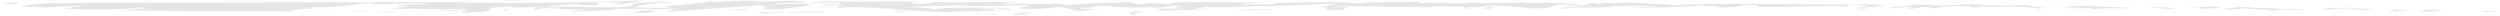 <svg width="1281" height="8" viewBox="0 0 1281 8" fill="none" xmlns="http://www.w3.org/2000/svg">
<path d="M600.9 1.65C599.957 1.768 598.307 1.886 597.6 1.886C599.014 1.886 600.075 1.768 600.9 1.65Z" fill="#E5E5E5"/>
<path d="M861.485 2.358C861.957 2.358 862.428 2.358 862.782 2.358C862.546 2.358 862.31 2.358 862.075 2.24L861.485 2.358Z" fill="#E5E5E5"/>
<path d="M862.075 2.24L864.432 1.886C860.896 2.004 861.132 2.122 862.075 2.24Z" fill="#E5E5E5"/>
<path d="M577.093 4.008C574.735 4.126 572.378 4.244 570.139 4.479L577.093 4.008Z" fill="#E5E5E5"/>
<path d="M602.904 5.54C603.139 5.658 603.729 5.658 604.554 5.776C604.082 5.658 603.493 5.54 602.904 5.54Z" fill="#E5E5E5"/>
<path d="M364.358 0.59C364.711 0.59 365.065 0.472 365.419 0.472C364.947 0.59 364.594 0.59 364.358 0.59Z" fill="#E5E5E5"/>
<path d="M346.325 1.179C344.793 1.179 343.497 1.179 342.2 1.179L341.965 1.297C342.672 1.415 345.147 1.297 346.325 1.179Z" fill="#E5E5E5"/>
<path d="M353.515 1.65H349.861C351.158 1.768 352.454 1.768 353.515 1.65Z" fill="#E5E5E5"/>
<path d="M233.653 6.011L233.063 6.365C233.653 6.129 233.77 6.129 233.653 6.011Z" fill="#E5E5E5"/>
<path d="M368.483 0.237C367.422 0.355 366.479 0.473 365.419 0.59C367.069 0.355 369.661 0.355 368.483 0.237Z" fill="#E5E5E5"/>
<path d="M601.489 1.415C601.371 1.533 601.136 1.533 600.9 1.533C601.489 1.533 601.843 1.533 601.489 1.415Z" fill="#E5E5E5"/>
<path d="M560.003 4.008H560.357C561.889 3.89 561.3 3.89 560.003 4.008Z" fill="#E5E5E5"/>
<path d="M960.251 2.24C962.726 2.24 965.201 2.122 967.676 2.122C962.019 2.004 960.251 2.004 960.251 2.24Z" fill="#E5E5E5"/>
<path d="M430.712 1.415C433.305 2.476 421.283 1.415 421.873 2.476C426.823 2.24 430.476 2.122 432.716 2.594C428.709 3.183 422.58 2.594 420.576 3.419L428.001 3.065C432.716 3.537 426.234 4.244 430.594 4.126C436.723 2.829 451.809 4.597 458.645 4.479L456.288 4.715L466.777 5.304C466.895 5.304 466.777 5.304 466.777 5.422C467.013 5.304 467.13 5.304 467.248 5.187C471.491 5.776 479.27 6.247 488.109 6.13C491.409 5.422 515.806 5.894 519.931 5.304C516.278 5.422 513.095 5.54 508.499 5.304L509.206 4.479C517.456 4.479 509.677 5.304 517.692 4.715C516.278 3.537 506.26 4.715 500.484 4.597C502.606 4.362 505.552 4.126 509.088 4.008C497.538 4.008 486.341 3.537 478.327 4.715C475.027 4.479 476.559 4.008 479.034 3.89C470.548 4.597 472.906 3.183 465.716 3.89C468.191 2.829 483.041 3.301 490.231 2.712C500.956 3.537 514.981 2.712 526.885 2.594C527.356 3.419 518.988 4.008 523.703 4.479C535.488 4.951 535.488 4.008 542.089 3.654C550.457 3.89 542.914 4.951 556.232 5.069L548.571 5.304C556.232 6.365 555.878 4.833 561.771 5.069C559.885 4.833 559.885 4.479 553.167 4.479C552.46 4.126 557.528 3.89 560.003 3.89H558.471C561.3 3.301 562.125 2.712 570.61 3.065C565.307 3.772 577.328 3.537 579.332 3.89L577.093 4.008C583.221 3.772 589.586 3.89 593.475 3.772L593.121 3.89C597.718 3.654 599.486 2.829 606.204 2.947C605.497 3.301 597.482 4.126 604.907 4.008C603.846 4.479 595.596 4.597 588.878 4.362C595.596 4.597 599.014 5.304 590.764 5.422C593.003 6.012 598.543 5.187 602.904 5.422C602.079 5.187 603.493 5.069 603.139 4.833C603.375 5.658 619.168 4.951 619.522 4.362L611.389 4.833C610.8 4.126 620.818 3.654 617.636 3.301C621.407 4.362 639.086 2.829 643.211 3.654L640.265 3.065C656.883 3.419 670.672 2.122 687.408 1.887C681.751 2.358 681.28 3.537 671.026 3.183C686.819 3.419 675.622 4.362 680.572 4.951C692.83 5.422 686.937 3.89 690.708 3.537L682.105 3.772C693.065 2.358 713.926 4.126 731.016 3.183C732.312 3.537 727.48 3.419 725.241 3.537C732.902 4.244 732.666 3.419 737.262 3.065C745.159 3.183 754.706 3.537 749.755 4.362C758.477 4.597 748.813 3.89 753.409 3.537L755.059 3.772L764.252 2.829C771.795 3.065 780.988 3.537 784.288 4.362C801.849 4.244 790.417 2.476 803.263 2.122C810.453 2.594 801.849 2.829 801.142 3.065L812.456 2.947C808.449 3.89 799.256 3.419 799.963 4.597C809.51 3.419 812.81 4.244 825.539 3.537L824.714 3.419C830.371 2.712 843.453 3.183 850.878 3.065C847.814 3.537 839.682 3.537 834.142 3.772C842.51 4.126 863.607 3.772 870.796 2.829C875.511 2.947 885.882 3.419 878.928 3.772C895.9 3.89 886 2.358 900.615 2.594L900.025 3.301C916.054 4.362 931.493 2.358 946.697 3.301L947.64 2.358C950.94 2.712 957.658 2.947 958.837 3.301L951.058 3.654C957.54 4.479 958.719 2.947 966.733 3.419C966.615 3.183 960.015 2.476 960.015 2.24C927.604 2.712 895.429 1.415 862.546 2.358C863.725 2.476 865.257 2.594 864.432 2.829C860.896 2.594 854.296 2.829 855.239 2.358L856.418 2.24C847.814 2.476 840.035 1.297 834.967 1.297C831.667 1.887 817.288 1.062 821.06 2.122L815.403 1.415C813.517 1.769 814.46 2.358 810.924 2.594C805.031 2.476 804.913 2.122 809.51 1.769C786.999 1.297 760.363 1.415 737.262 1.769L743.391 1.297C737.852 1.062 723.237 2.24 727.952 0.944C716.755 1.415 697.191 0.59 696.483 1.887C689.058 0.59 669.258 1.297 653.583 1.533C656.176 2.712 640.736 1.887 636.493 2.358C634.372 1.533 649.576 1.415 649.811 0.826C633.665 2.24 605.143 -0.117 598.307 2.122C596.421 2.004 596.304 1.887 597.011 1.887C593.946 1.887 589.821 1.533 586.757 1.415C584.871 1.769 591.589 2.004 584.164 2.122C578.271 2.004 581.571 1.415 579.214 1.062C568.017 1.533 550.103 1.769 548.217 2.712C544.917 2.476 541.381 2.004 545.035 1.769C527.121 2.476 527.828 1.651 509.795 2.122C516.16 2.122 512.977 1.179 522.053 1.533C514.863 0.237 494.356 1.769 479.977 1.062L474.202 1.887C465.48 2.004 464.891 1.297 471.02 0.944C456.17 0.472 448.155 0.944 436.841 0.944C436.134 0.826 436.723 0.708 438.609 0.708H422.109C420.458 0.944 414.566 1.297 415.744 1.887C418.337 1.415 421.755 1.179 430.712 1.415Z" fill="#E5E5E5"/>
<path d="M416.333 1.886C416.216 1.886 416.098 2.004 415.862 2.004H416.451C416.333 1.886 416.333 1.886 416.333 1.886Z" fill="#E5E5E5"/>
<path d="M565.778 5.421C564.128 5.186 562.832 5.068 561.771 5.068C562.478 5.304 563.657 5.421 565.778 5.421Z" fill="#E5E5E5"/>
<path d="M261.585 3.419C263.707 4.715 271.603 3.183 278.792 3.537C271.957 3.773 273.724 4.48 274.549 4.833C283.035 3.183 284.921 5.187 300.478 4.833C300.832 5.305 293.289 5.423 292.346 6.012C300.95 5.658 314.15 5.423 316.036 4.48C330.65 4.48 341.022 4.833 349.743 4.598C339.254 4.951 347.74 5.54 340.079 6.248C350.804 5.187 374.611 3.89 390.287 2.594C392.172 3.537 392.88 3.655 390.994 4.598C408.555 5.305 396.062 3.655 412.798 4.008L405.137 3.89C413.033 3.537 413.505 2.594 415.862 2.005L396.297 2.123C396.533 1.415 408.555 1.533 412.208 1.415C417.983 0.59 401.719 0.826 403.84 0.237C401.012 0.826 393.351 0.59 388.401 0.826L387.576 0.473C378.501 0.119 373.315 1.062 365.183 0.944C364.476 0.826 364.358 0.708 364.476 0.708C361.529 1.18 358.701 1.651 353.633 1.769H357.522C350.45 2.594 333.125 3.183 344.557 4.126L324.757 3.89C326.997 2.948 331.004 1.415 342.436 1.415L343.733 1.062C335.129 0.473 319.571 1.769 325.111 2.594C316.507 4.951 294.703 2.712 280.207 3.655C279.146 3.065 287.278 2.83 290.814 2.358C295.175 2.24 298.357 2.24 298.711 2.83C317.45 2.476 294.939 0.826 315.918 1.062C326.289 1.415 303.307 2.123 318.511 2.123L329.354 0.355C319.925 0.355 311.321 0.708 303.661 0.944C261.349 2.123 231.531 1.062 231.531 1.062L44.961 1.415C25.514 1.651 18.443 1.533 10.782 3.301C14.789 3.655 26.693 3.537 22.686 4.126C24.807 3.537 32.232 3.183 42.368 3.183C43.429 3.773 33.057 3.537 35.65 3.655H37.536C36.475 4.008 34.707 4.244 31.525 4.244C42.957 5.187 64.408 4.951 72.422 3.773C81.733 4.362 66.058 4.715 61.343 5.305C93.99 5.776 116.03 5.658 149.03 5.776C149.619 4.715 152.33 5.069 156.927 4.362L159.755 4.715C158.341 4.48 162.937 3.773 156.455 3.537C175.313 4.362 178.966 2.005 191.931 1.533L190.988 2.123C201.713 2.005 204.895 2.005 214.206 1.651C231.413 2.712 199.12 1.769 203.834 3.183L208.784 2.948C205.956 3.537 202.774 4.48 197.352 4.833C213.852 3.89 221.042 5.187 238.956 4.48C236.835 5.069 220.688 5.658 216.327 5.658C222.338 5.776 233.181 5.305 233.77 5.894L234.949 5.069C245.674 4.951 233.535 5.776 237.07 6.365C262.292 6.365 240.37 3.773 261.585 3.419Z" fill="#E5E5E5"/>
<path d="M517.22 3.89C514.156 3.772 511.563 3.89 509.206 3.89C511.799 3.89 514.51 3.89 517.22 3.89Z" fill="#E5E5E5"/>
<path d="M466.895 5.304C466.659 5.422 466.305 5.54 465.952 5.54C466.777 5.54 467.131 5.422 466.895 5.304Z" fill="#E5E5E5"/>
<path d="M461.827 6.482C460.648 6.129 463.83 6.129 465.834 5.657C462.652 5.893 454.284 5.893 461.827 6.482Z" fill="#E5E5E5"/>
<path d="M1273.76 6.247C1275.29 6.011 1281.89 5.776 1280.24 5.54L1270.57 5.776L1273.76 6.247Z" fill="#E5E5E5"/>
<path d="M1254.31 5.304L1244.76 4.951L1238.4 6.011C1248.65 6.129 1244.05 5.422 1254.31 5.304Z" fill="#E5E5E5"/>
<path d="M1227.55 4.715L1229.68 4.479C1227.67 4.597 1227.32 4.715 1227.55 4.715Z" fill="#E5E5E5"/>
<path d="M1227.2 5.187L1223.43 6.012L1235.8 5.422L1231.09 5.304C1230.97 5.069 1228.03 4.951 1227.55 4.833L1222.84 5.422C1224.02 5.304 1226.38 5.069 1227.2 5.187Z" fill="#E5E5E5"/>
<path d="M1216.59 5.304C1216.83 5.422 1217.3 5.422 1217.42 5.54C1217.54 5.422 1217.18 5.304 1216.59 5.304Z" fill="#E5E5E5"/>
<path d="M1192.67 3.772C1195.14 4.008 1190.08 4.479 1189.37 4.833C1198.91 5.186 1199.39 4.008 1207.64 4.361C1194.79 4.951 1212.23 4.833 1216.48 5.304C1214 4.597 1209.29 4.008 1199.62 3.89L1198.56 4.361C1193.49 4.243 1196.2 4.008 1192.67 3.772Z" fill="#E5E5E5"/>
<path d="M1142.34 4.95L1150 4.243C1151.3 4.597 1163.44 4.597 1162.85 5.422C1167.09 5.304 1167.8 4.95 1171.34 4.833C1174.64 5.186 1176.99 5.54 1181.24 4.95C1163.09 4.479 1168.51 4.243 1152.71 4.008C1153.07 3.89 1155.07 3.89 1156.96 3.89L1146.7 3.536C1145.64 4.361 1132.32 4.361 1142.34 4.95Z" fill="#E5E5E5"/>
<path d="M1127.26 4.479C1135.51 4.479 1139.99 3.772 1135.98 3.3L1118.42 3.89C1123.6 3.772 1129.85 3.654 1127.26 4.479Z" fill="#E5E5E5"/>
<path d="M1115.12 4.361C1111.82 4.008 1106.51 3.183 1100.86 3.89C1110.28 3.89 1105.81 4.951 1115.12 4.361Z" fill="#E5E5E5"/>
<path d="M1055.72 3.654L1071.86 4.244C1074.93 5.186 1064.08 4.597 1059.13 4.951C1072.92 5.186 1068.56 4.833 1078.93 4.244C1082.94 4.361 1089.07 3.772 1093.67 3.536C1072.69 4.244 1071.63 1.886 1055.72 3.654Z" fill="#E5E5E5"/>
<path d="M1088.13 4.715L1090.01 4.243L1082.23 4.597L1088.13 4.715Z" fill="#E5E5E5"/>
<path d="M1017.29 2.594C1007.51 1.415 998.673 3.301 987.476 2.712C988.655 2.594 987.83 2.594 990.187 2.358L980.758 2.476L980.405 2.358C980.994 3.065 971.212 3.301 967.087 3.89C976.751 4.597 971.919 3.065 980.405 3.772C978.401 4.126 976.869 4.597 974.983 4.833C980.758 4.479 982.173 4.126 984.765 3.654C991.012 3.537 989.126 4.008 989.598 4.244C996.551 3.89 996.669 2.829 1007.28 3.065C1014.11 3.654 1003.27 4.008 1014.94 3.772C1009.16 2.712 1026.72 3.89 1031.32 3.301C1040.04 3.537 1045.7 4.244 1043.81 4.597C1043.58 3.772 1051.24 3.065 1057.84 2.829L1043.11 3.537L1038.16 2.476C1030.02 2.947 1024.13 2.829 1016.23 2.712L1017.29 2.594Z" fill="#E5E5E5"/>
<path d="M974.865 4.833C973.805 4.951 972.98 4.951 971.683 5.069C972.98 5.069 973.923 4.951 974.865 4.833Z" fill="#E5E5E5"/>
<path d="M1046.17 4.833L1042.63 5.069L1045.11 5.304L1046.17 4.833Z" fill="#E5E5E5"/>
<path d="M967.44 5.54C969.444 5.54 970.151 5.186 968.148 5.186L965.083 5.657L967.44 5.54Z" fill="#E5E5E5"/>
<path d="M958.719 4.951L953.769 4.362L950.822 4.833L958.719 4.951Z" fill="#E5E5E5"/>
<path d="M758.831 4.362C765.195 4.715 764.606 4.008 765.666 3.537C755.766 3.419 765.431 4.126 758.831 4.362Z" fill="#E5E5E5"/>
<path d="M633.075 5.186C640.265 5.658 646.747 4.951 653.819 4.951C647.454 4.597 638.851 4.833 633.075 5.186Z" fill="#E5E5E5"/>
<path d="M579.685 7.544C581.453 7.308 583.928 7.19 580.039 7.073L586.875 5.894C576.621 5.422 579.45 6.955 579.685 7.544Z" fill="#E5E5E5"/>
<path d="M518.988 7.662L528.771 7.19H523.703C526.178 6.719 527.946 6.483 531.717 6.129C524.528 6.365 517.574 6.837 518.988 7.662Z" fill="#E5E5E5"/>
<path d="M540.674 5.894C539.614 5.894 538.317 5.894 537.021 6.011C538.081 6.011 538.789 6.247 540.674 5.894Z" fill="#E5E5E5"/>
<path d="M533.131 5.894C532.66 5.894 532.306 6.011 531.835 6.011C533.603 5.894 535.371 5.894 537.021 5.894C536.196 5.776 535.135 5.776 533.131 5.894Z" fill="#E5E5E5"/>
<path d="M511.681 7.072L494.709 7.19L501.192 7.426C502.606 6.719 509.088 7.897 511.681 7.072Z" fill="#E5E5E5"/>
<path d="M422.58 6.483L420.812 5.776C409.969 5.658 396.415 7.19 389.933 6.011C394.647 6.483 380.976 6.836 393.822 7.072C399.126 6.365 414.801 6.247 422.58 6.483Z" fill="#E5E5E5"/>
<path d="M382.626 5.304C384.394 5.069 381.801 4.951 380.387 4.715C376.497 4.597 372.372 4.951 374.376 5.304C377.558 4.361 378.501 5.894 382.626 5.304Z" fill="#E5E5E5"/>
<path d="M332.536 5.422C335.718 5.422 340.079 5.304 335.482 5.186C326.054 5.186 328.529 6.011 323.697 6.6C331.711 6.954 338.547 5.775 332.536 5.422Z" fill="#E5E5E5"/>
<path d="M258.167 0C259.228 0.59 266.771 0.59 268.539 0.354C266.064 0.472 261.467 0.236 258.167 0Z" fill="#E5E5E5"/>
<path d="M256.399 5.187L259.11 5.423L262.292 4.362L256.399 5.187Z" fill="#E5E5E5"/>
<path d="M199.827 5.775L192.638 6.365L203.245 6.247L199.827 5.775Z" fill="#E5E5E5"/>
<path d="M188.866 5.54H179.438L182.738 5.776C187.334 6.129 185.802 5.658 188.866 5.54Z" fill="#E5E5E5"/>
<path d="M160.462 5.776C161.641 5.658 162.348 5.776 163.055 5.894L171.659 5.54L160.462 5.776Z" fill="#E5E5E5"/>
<path d="M9.721 1.768C11.843 1.061 3.239 1.533 0.528 1.415C0.057 1.533 5.596 2.358 9.721 1.768Z" fill="#E5E5E5"/>
</svg>
